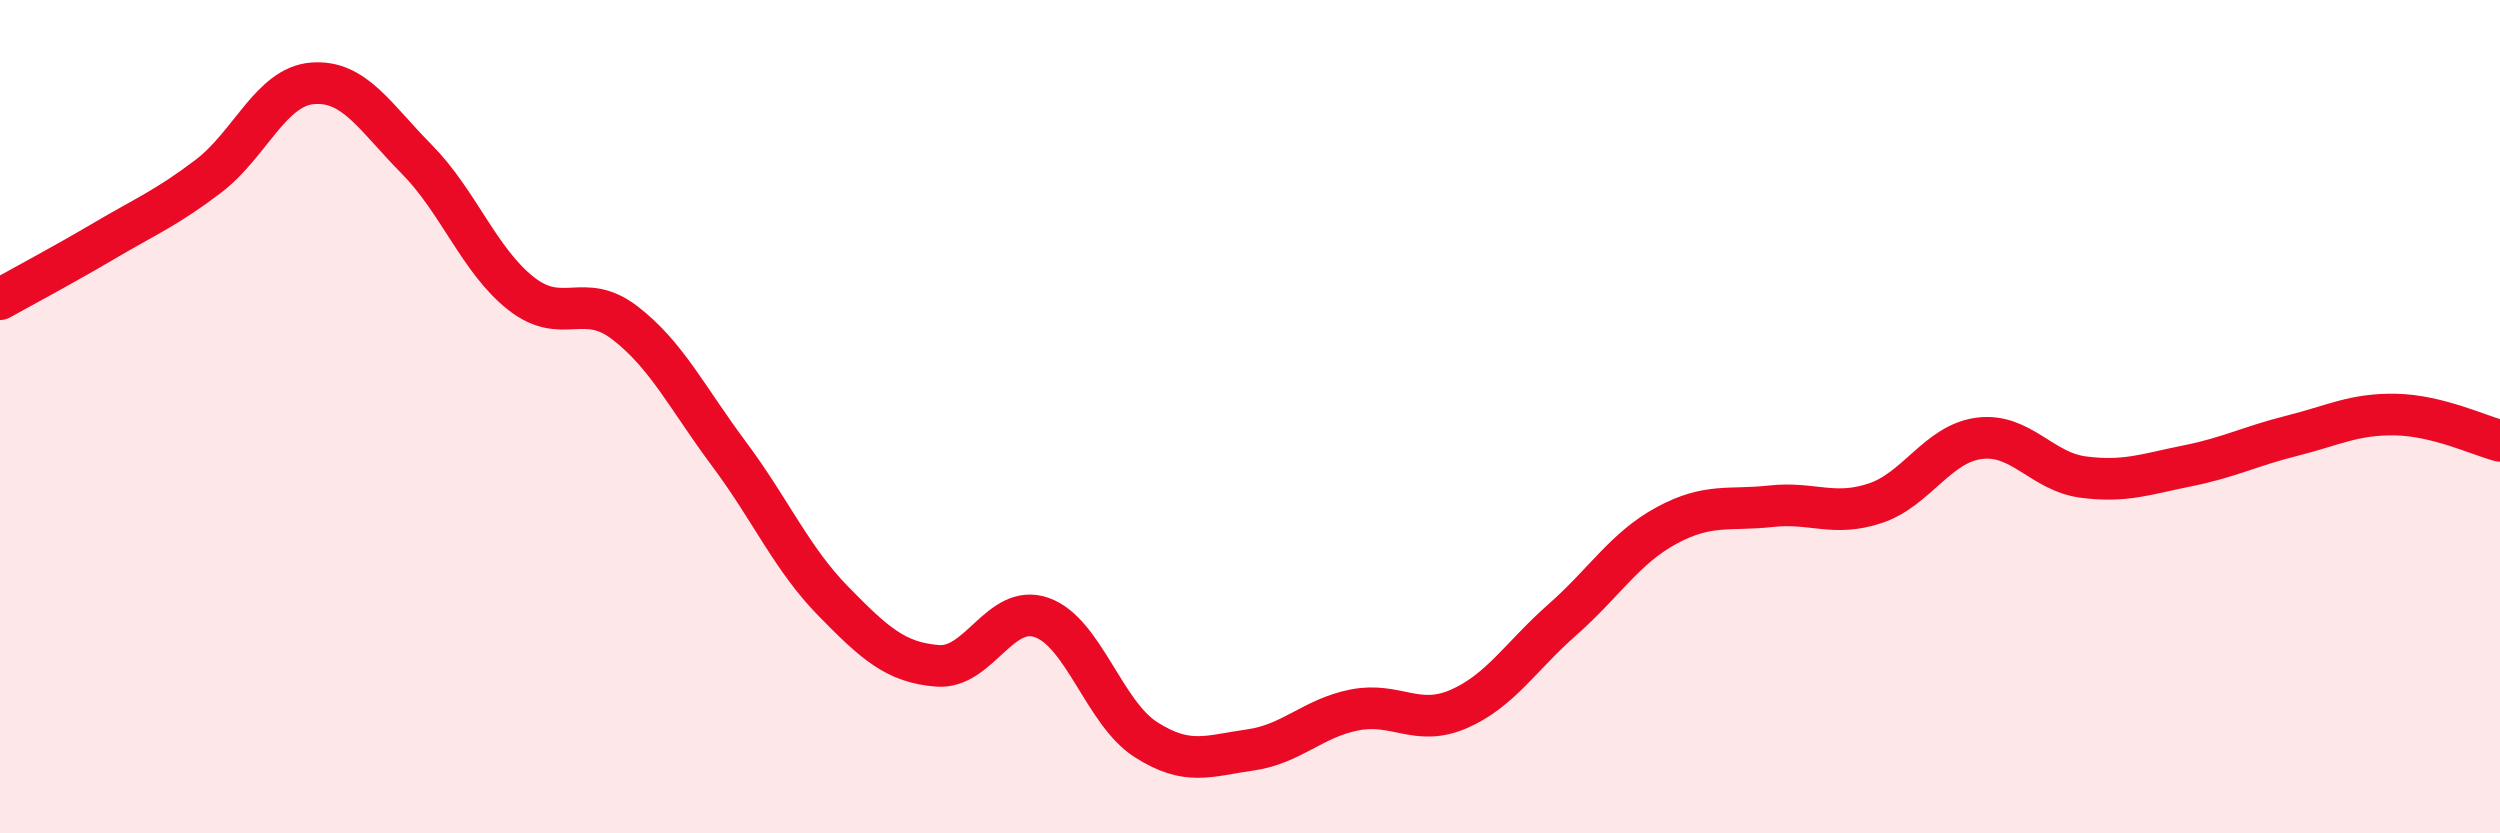 
    <svg width="60" height="20" viewBox="0 0 60 20" xmlns="http://www.w3.org/2000/svg">
      <path
        d="M 0,7.18 C 0.5,6.9 1.5,6.37 2.5,5.78 C 3.5,5.19 4,4.99 5,4.23 C 6,3.47 6.5,2.08 7.5,2 C 8.5,1.92 9,2.81 10,3.82 C 11,4.83 11.5,6.25 12.5,7.04 C 13.5,7.83 14,6.98 15,7.75 C 16,8.52 16.5,9.56 17.5,10.9 C 18.5,12.24 19,13.41 20,14.43 C 21,15.45 21.5,15.9 22.5,15.98 C 23.5,16.06 24,14.47 25,14.82 C 26,15.17 26.5,17.11 27.5,17.75 C 28.5,18.39 29,18.14 30,18 C 31,17.86 31.5,17.24 32.5,17.04 C 33.5,16.84 34,17.45 35,17.02 C 36,16.59 36.5,15.75 37.5,14.87 C 38.5,13.99 39,13.15 40,12.61 C 41,12.07 41.5,12.26 42.5,12.15 C 43.5,12.04 44,12.41 45,12.08 C 46,11.75 46.5,10.65 47.5,10.52 C 48.5,10.39 49,11.32 50,11.45 C 51,11.58 51.5,11.38 52.5,11.18 C 53.5,10.98 54,10.71 55,10.46 C 56,10.21 56.5,9.93 57.5,9.95 C 58.5,9.97 59.5,10.45 60,10.58L60 20L0 20Z"
        fill="#EB0A25"
        opacity="0.1"
        stroke-linecap="round"
        stroke-linejoin="round"
      />
      <path
        d="M 0,7.18 C 0.5,6.9 1.5,6.37 2.5,5.78 C 3.5,5.19 4,4.99 5,4.23 C 6,3.47 6.5,2.08 7.5,2 C 8.5,1.92 9,2.81 10,3.82 C 11,4.83 11.5,6.25 12.5,7.04 C 13.5,7.83 14,6.98 15,7.75 C 16,8.52 16.5,9.56 17.5,10.9 C 18.5,12.24 19,13.41 20,14.43 C 21,15.45 21.5,15.9 22.5,15.98 C 23.5,16.06 24,14.47 25,14.82 C 26,15.17 26.5,17.11 27.5,17.75 C 28.5,18.39 29,18.14 30,18 C 31,17.86 31.5,17.24 32.5,17.04 C 33.5,16.84 34,17.45 35,17.02 C 36,16.59 36.5,15.75 37.5,14.87 C 38.5,13.99 39,13.15 40,12.61 C 41,12.07 41.5,12.26 42.5,12.15 C 43.5,12.04 44,12.41 45,12.08 C 46,11.75 46.5,10.65 47.5,10.52 C 48.5,10.39 49,11.32 50,11.45 C 51,11.58 51.5,11.38 52.5,11.18 C 53.5,10.98 54,10.71 55,10.46 C 56,10.21 56.5,9.93 57.5,9.95 C 58.5,9.97 59.5,10.45 60,10.58"
        stroke="#EB0A25"
        stroke-width="1"
        fill="none"
        stroke-linecap="round"
        stroke-linejoin="round"
      />
    </svg>
  